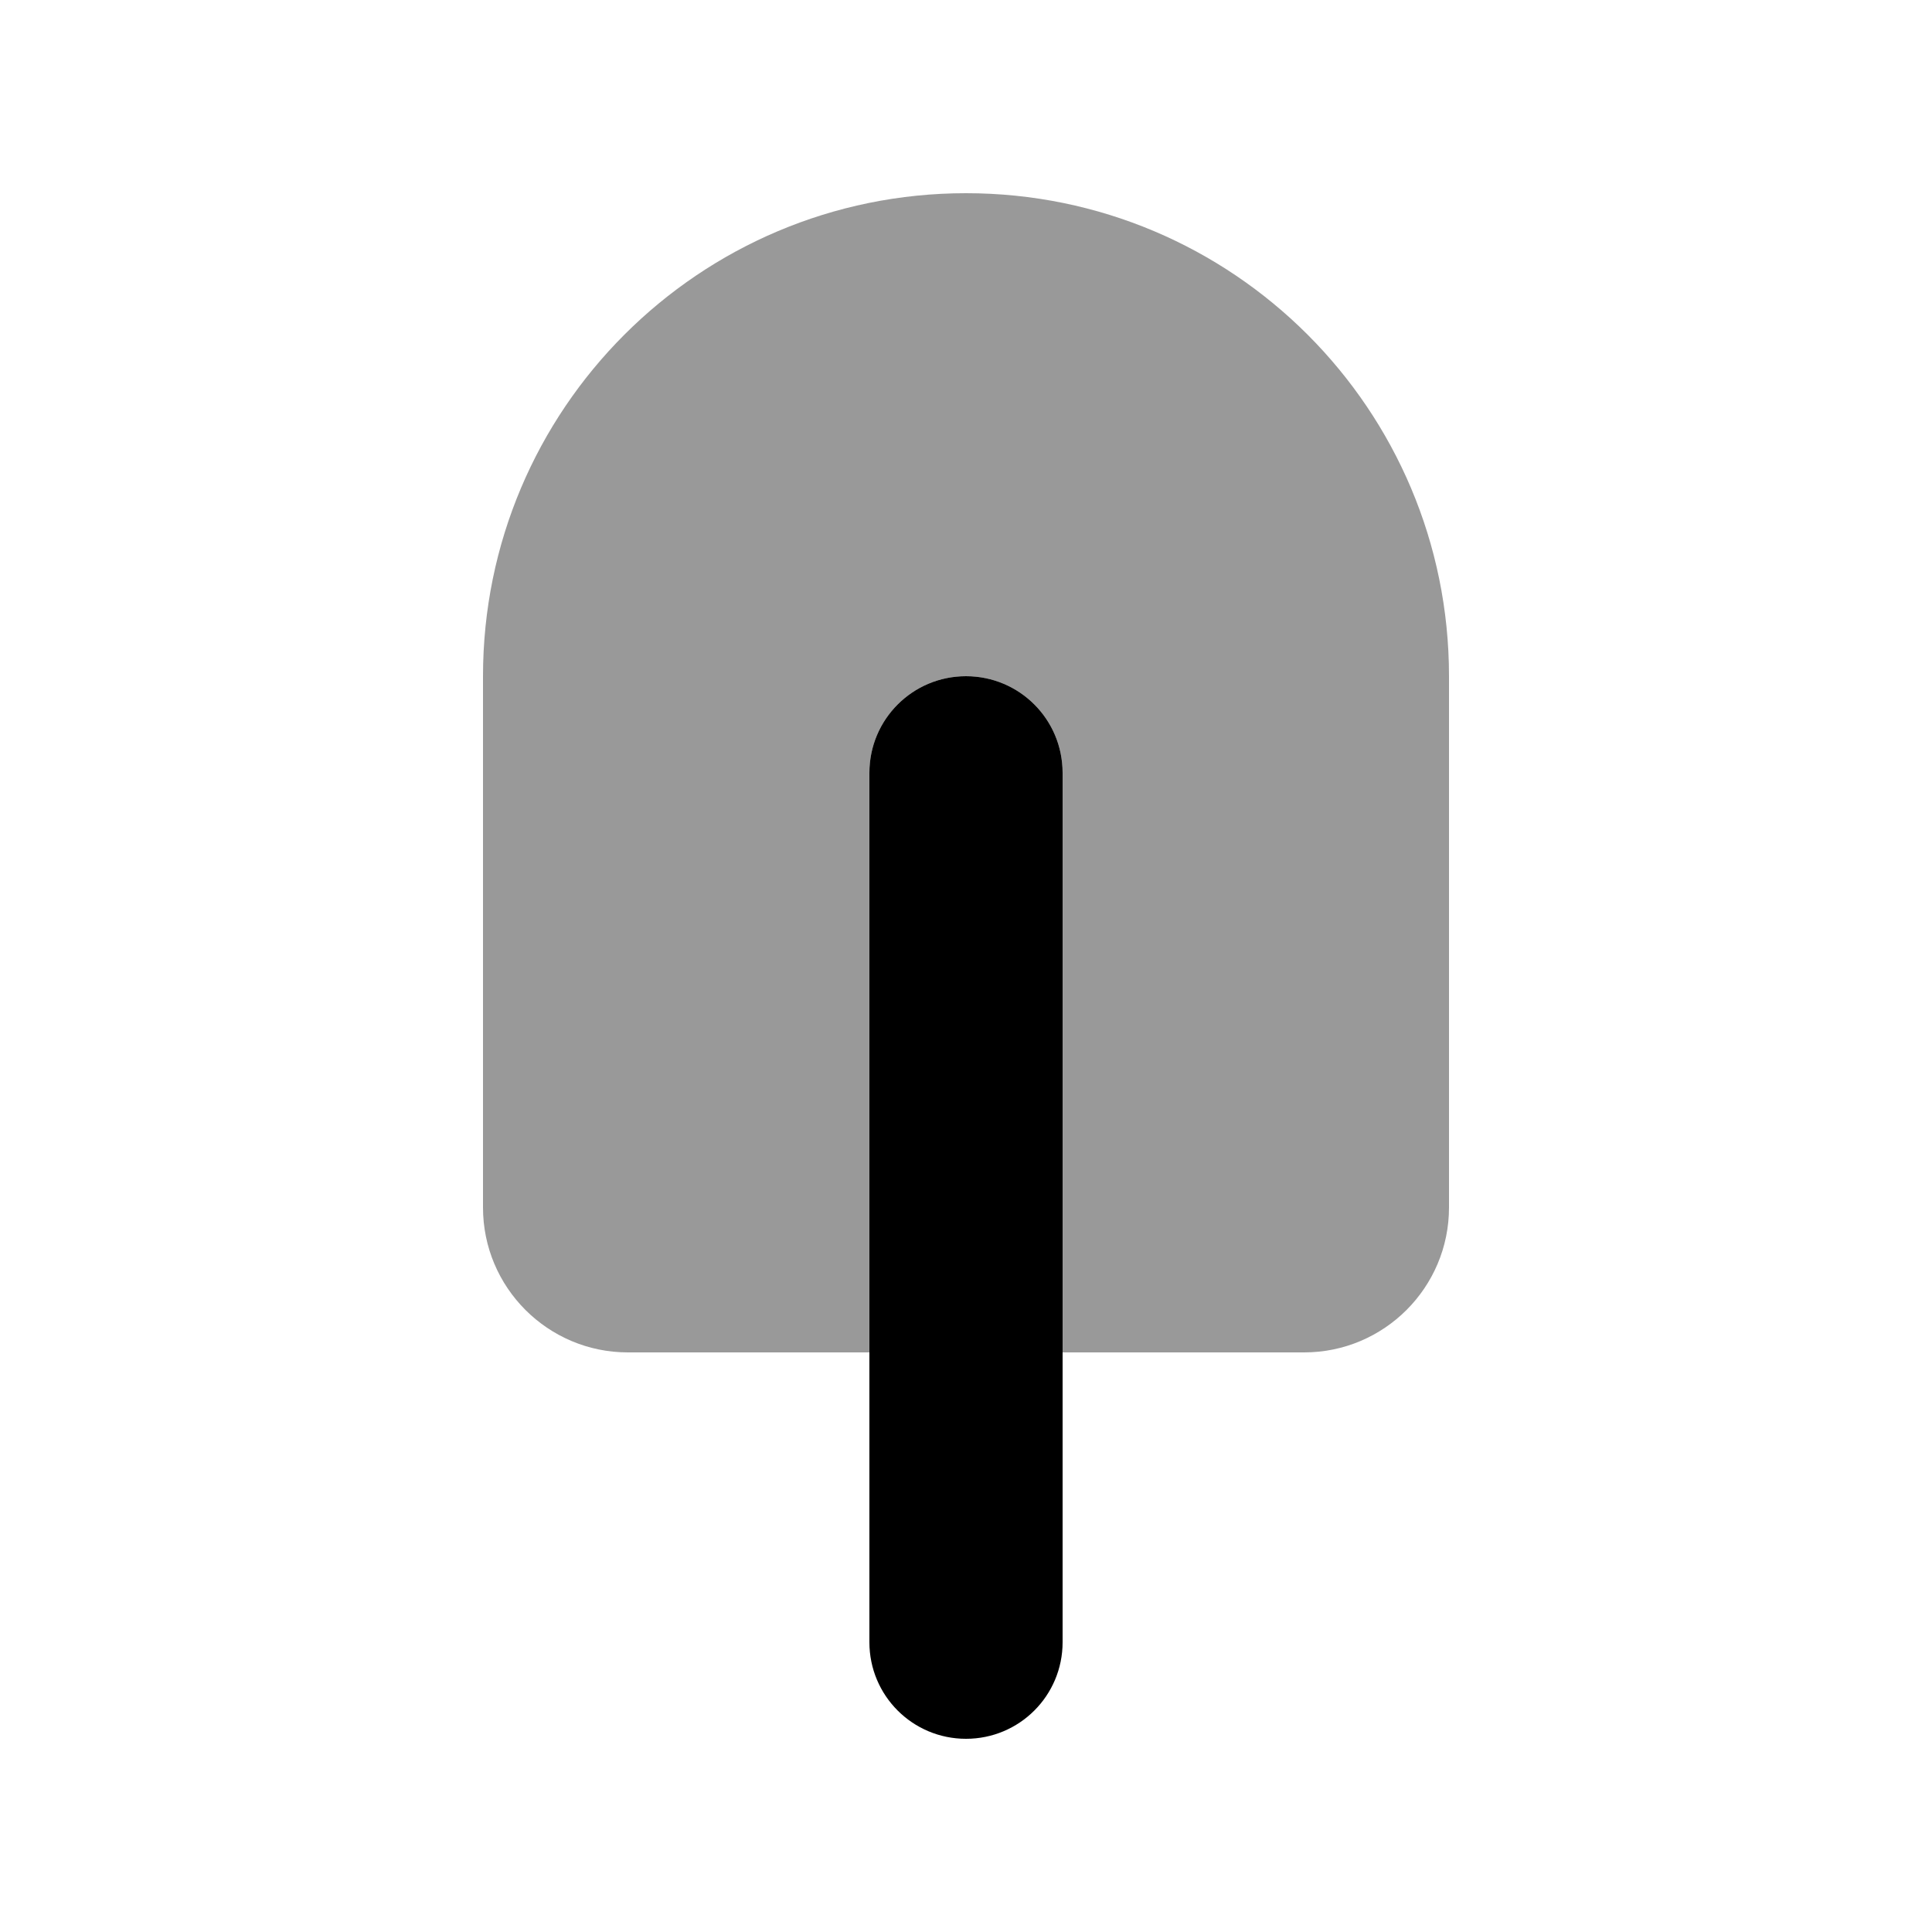<svg xmlns="http://www.w3.org/2000/svg" viewBox="0 0 640 640"><!--! Font Awesome Pro 7.1.0 by @fontawesome - https://fontawesome.com License - https://fontawesome.com/license (Commercial License) Copyright 2025 Fonticons, Inc. --><path opacity=".4" fill="currentColor" d="M160 224L160 400C160 426.5 181.5 448 208 448L288 448L288 256C288 238.3 302.3 224 320 224C337.7 224 352 238.3 352 256L352 448L432 448C458.5 448 480 426.5 480 400L480 224C480 135.6 408.4 64 320 64C231.6 64 160 135.6 160 224z"/><path fill="currentColor" d="M288 256C288 238.3 302.3 224 320 224C337.7 224 352 238.3 352 256L352 544C352 561.7 337.7 576 320 576C302.3 576 288 561.7 288 544L288 256z"/></svg>